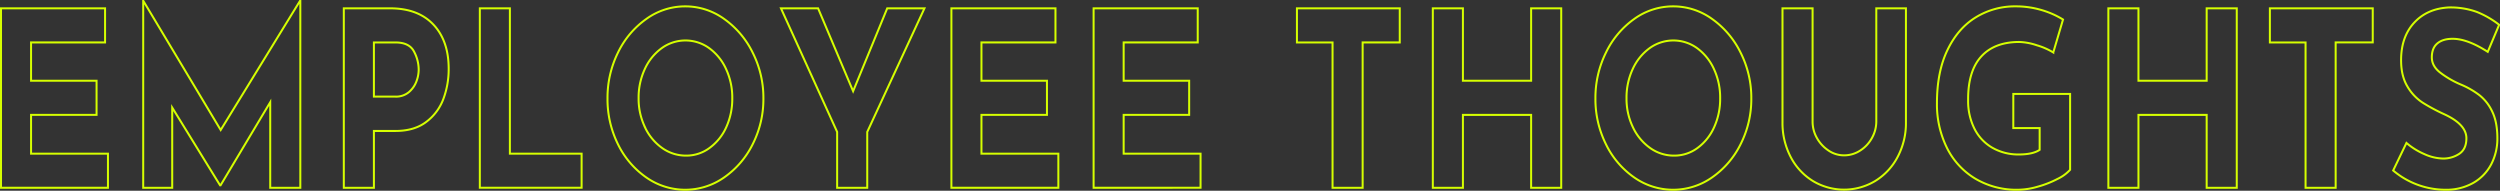 <svg xmlns="http://www.w3.org/2000/svg" viewBox="0 0 1246.11 95.08"><rect x="0" y="0" width="1246.11" height="95.08" fill="#333333" stroke="none"/><g data-name="Layer 2"><path d="M52.37 4.15v17H15.48v19.1h32.65v17H15.48v19.34h38.33v17H.5V4.15zM149.69.5v93.11h-15V50.94l-24.77 41.45h-.21L85.84 53.62v40H71.38V.5h.1L110 64.8 149.49.5zM216 12.23q7.64 8.09 7.64 22.06a42.34 42.34 0 01-2.63 15 25.39 25.39 0 01-8.58 11.49q-5.94 4.5-15.34 4.5h-10.72v28.33h-15V4.15h23q14.01 0 21.63 8.08zM203.83 45.9a13 13 0 003.72-5.29 16.56 16.56 0 001.14-5.83 19.16 19.16 0 00-2.38-9.18q-2.37-4.44-9.19-4.44h-10.75v27H197a10 10 0 006.83-2.26zm50.32-41.75v72.44h35.75v17h-50.73V4.15zM308 26.27a43.83 43.83 0 0114.18-16.84 33.11 33.11 0 0138.75 0 44.61 44.61 0 0114.26 16.84A49.84 49.84 0 01380.51 49a49.59 49.59 0 01-5.32 22.85 43.73 43.73 0 01-14.26 16.59 33.72 33.72 0 01-38.8 0A43.11 43.11 0 01308 71.85 50.41 50.41 0 01302.81 49 50.67 50.67 0 01308 26.27zm13.43 37.07a26.42 26.42 0 008.57 10.4 20.4 20.4 0 0012 3.83 19.43 19.43 0 0011.68-3.83A25.92 25.92 0 00362 63.4a34.08 34.08 0 003-14.4 33.7 33.7 0 00-3.1-14.59A26.29 26.29 0 00353.49 24a20.19 20.19 0 00-23.66 0 26.38 26.38 0 00-8.42 10.39 33.7 33.7 0 00-3.1 14.61 32.67 32.67 0 003.15 14.34zM460.79 4.15l-28.52 61.62v27.84h-15V65.77l-28-61.62h18.5l17.46 41.32 17-41.32zm65.3 0v17H489.2v19.1h32.65v17H489.2v19.34h38.33v17h-53.31V4.15zm70.91 0v17h-36.92v19.1h32.65v17h-32.65v19.34h38.33v17H545.1V4.15zm100.7 0v17h-18.5v72.46h-15V21.16h-17.75v-17zm80.48 89.46h-15V57.27h-34v36.34h-15V4.15h15v36.1h34V4.15h15zm22.27-67.34A43.83 43.83 0 01814.6 9.43a33.11 33.11 0 0138.75 0 44.61 44.61 0 0114.26 16.84A49.84 49.84 0 01872.93 49a49.59 49.59 0 01-5.32 22.85 43.73 43.73 0 01-14.26 16.59 33.72 33.72 0 01-38.8 0 43.11 43.11 0 01-14.1-16.59A50.41 50.41 0 01795.23 49a50.67 50.67 0 015.22-22.73zm13.43 37.07a26.42 26.42 0 008.58 10.4 20.4 20.4 0 0012 3.83 19.43 19.43 0 0011.68-3.83 25.81 25.81 0 008.26-10.34 33.93 33.93 0 003-14.4 33.7 33.7 0 00-3.1-14.59A26.29 26.29 0 00845.91 24a20.19 20.19 0 00-23.66 0 26.38 26.38 0 00-8.42 10.39 33.7 33.7 0 00-3.1 14.61 32.67 32.67 0 003.15 14.34zm91.7 5.35a18 18 0 005.78 6.31 13.65 13.65 0 007.75 2.43 14.59 14.59 0 008.16-2.43 17.28 17.28 0 005.84-6.32 16.79 16.79 0 002.12-8.14V4.15H950v56.76a36 36 0 01-4.14 17.32 30.74 30.74 0 01-11.21 12 30.12 30.12 0 01-31 0 30.55 30.55 0 01-11.1-12 36.47 36.47 0 01-4.08-17.32V4.15h15v56.4a16.42 16.42 0 002.11 8.14zm120 20.48a49.86 49.86 0 01-9.92 3.89 36.54 36.54 0 01-9.86 1.52 40.16 40.16 0 01-21.23-5.53 37.08 37.08 0 01-14.11-15.31 48.77 48.77 0 01-5-22.31q0-15.68 5.27-26.56t14.2-16.29a37.05 37.05 0 0119.63-5.41 45.12 45.12 0 0113 1.83 43.29 43.29 0 0110.74 4.74l-4.86 16.41a34.06 34.06 0 00-8.21-3.59 30.34 30.34 0 00-8.73-1.64q-12.39 0-19 7.29T981 49.85a30.77 30.77 0 003.2 14.4 22.69 22.69 0 008.94 9.43 25.91 25.91 0 0013.07 3.32q7 0 10.44-2.31V63.83h-13.13v-17h28.31v37.8a20.06 20.06 0 01-6.25 4.54zm89.32 4.44h-15V57.27h-34v36.34h-15V4.15h15v36.1h34V4.15h15zm67.78-89.46v17h-18.49v72.46h-15V21.16h-17.78v-17zm39.88 15.19c-3.3 0-5.87.77-7.69 2.31s-2.74 3.85-2.74 6.93c0 2.84 1.32 5.33 4 7.47a46.77 46.77 0 0010.59 6.14 41.94 41.94 0 019.19 5.29 22.74 22.74 0 016.36 8.21q2.52 5.22 2.53 13.24a27.55 27.55 0 01-3 12.83 22.87 22.87 0 01-8.94 9.36 27.21 27.21 0 01-14 3.46 40.4 40.4 0 01-26-9.6l6.62-13.74a34.46 34.46 0 009 5.6 23.45 23.45 0 009.1 2.18 14.42 14.42 0 008.26-2.37c2.34-1.58 3.52-4.15 3.52-7.72q0-6.92-11.06-12a92.2 92.2 0 01-10.85-5.83 24.16 24.16 0 01-7.49-8q-3.15-5.22-3.15-13.12 0-11.55 6.46-18.6t17.2-7.66a38.61 38.61 0 0114.15 2.25 46 46 0 0111.06 6.38L1240 25.84q-10.09-6.49-17.44-6.5z" data-name="レイヤー 1" fill="none" stroke="#d6ff00"/></g></svg>